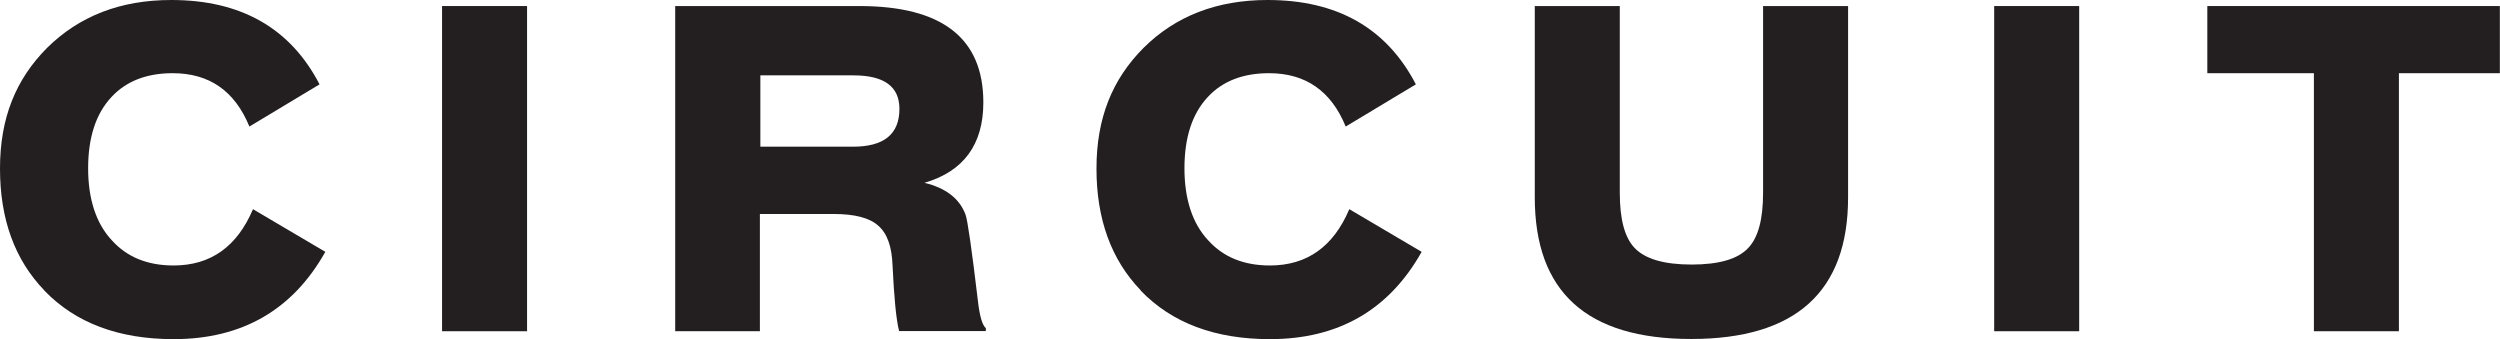 <svg width="413" height="56" viewBox="0 0 413 56" fill="none" xmlns="http://www.w3.org/2000/svg">
<g clip-path="url(#clip0_395_6184)">
<path d="M7.305 47.956C2.427 42.884 0 36.198 0 27.846C0 19.495 2.607 13.091 7.796 7.89C13.114 2.639 19.928 0 28.292 0C39.805 0 47.963 4.637 52.79 13.936L41.199 20.904C38.799 15.037 34.591 12.091 28.525 12.091C24.239 12.091 20.858 13.398 18.431 16.011C15.85 18.752 14.559 22.697 14.559 27.795C14.559 32.893 15.876 36.941 18.509 39.733C20.987 42.474 24.369 43.857 28.68 43.857C34.797 43.857 39.16 40.758 41.793 34.558L53.745 41.603C48.35 51.209 39.986 56.026 28.68 56.026C19.619 56.026 12.494 53.361 7.331 48.007L7.305 47.956Z" fill="#231F20"/>
<path d="M73.028 0.999H87.071V54.719H73.028V0.999Z" fill="#231F20"/>
<path d="M125.586 54.719H111.543V0.999H141.978C155.633 0.999 162.448 6.302 162.448 16.908C162.448 23.876 159.196 28.308 152.716 30.203C156.253 31.049 158.525 32.816 159.506 35.455C159.841 36.351 160.538 41.167 161.571 49.877C161.855 52.285 162.294 53.746 162.861 54.207V54.694H148.535C148.044 52.798 147.709 49.211 147.45 43.883C147.347 40.758 146.573 38.554 145.076 37.274C143.656 35.993 141.203 35.352 137.77 35.352H125.534V54.668L125.586 54.719ZM140.919 24.234C146.031 24.234 148.586 22.159 148.586 17.984C148.586 14.295 146.056 12.45 140.997 12.45H125.612V24.234H140.945H140.919Z" fill="#231F20"/>
<path d="M188.443 47.956C183.564 42.884 181.138 36.198 181.138 27.846C181.138 19.495 183.745 13.091 188.934 7.89C194.225 2.639 201.066 0 209.404 0C220.917 0 229.075 4.637 233.902 13.936L222.311 20.904C219.911 15.037 215.703 12.091 209.636 12.091C205.351 12.091 201.97 13.398 199.543 16.011C196.962 18.752 195.671 22.697 195.671 27.795C195.671 32.893 196.988 36.941 199.621 39.733C202.099 42.474 205.48 43.857 209.791 43.857C215.909 43.857 220.272 40.758 222.905 34.558L234.857 41.603C229.462 51.209 221.098 56.026 209.791 56.026C200.731 56.026 193.606 53.361 188.443 48.007V47.956Z" fill="#231F20"/>
<path d="M253.546 32.611V0.999H267.589V31.843C267.589 36.198 268.389 39.221 270.016 40.937C271.745 42.781 274.895 43.704 279.464 43.704C284.033 43.704 287.131 42.781 288.834 40.937C290.461 39.221 291.261 36.198 291.261 31.843V0.999H305.304V32.611C305.304 48.187 296.656 56 279.386 56C262.117 56 253.546 48.212 253.546 32.611Z" fill="#231F20"/>
<path d="M329.439 0.999H343.482V54.719H329.439V0.999Z" fill="#231F20"/>
<path d="M364.65 12.092V0.999H412.974V12.092H396.299V54.719H382.256V12.092H364.65Z" fill="#231F20"/>
</g>
<defs>
<clipPath id="clip0_395_6184">
<rect width="413" height="56" fill="white"/>
</clipPath>
</defs>
</svg>
